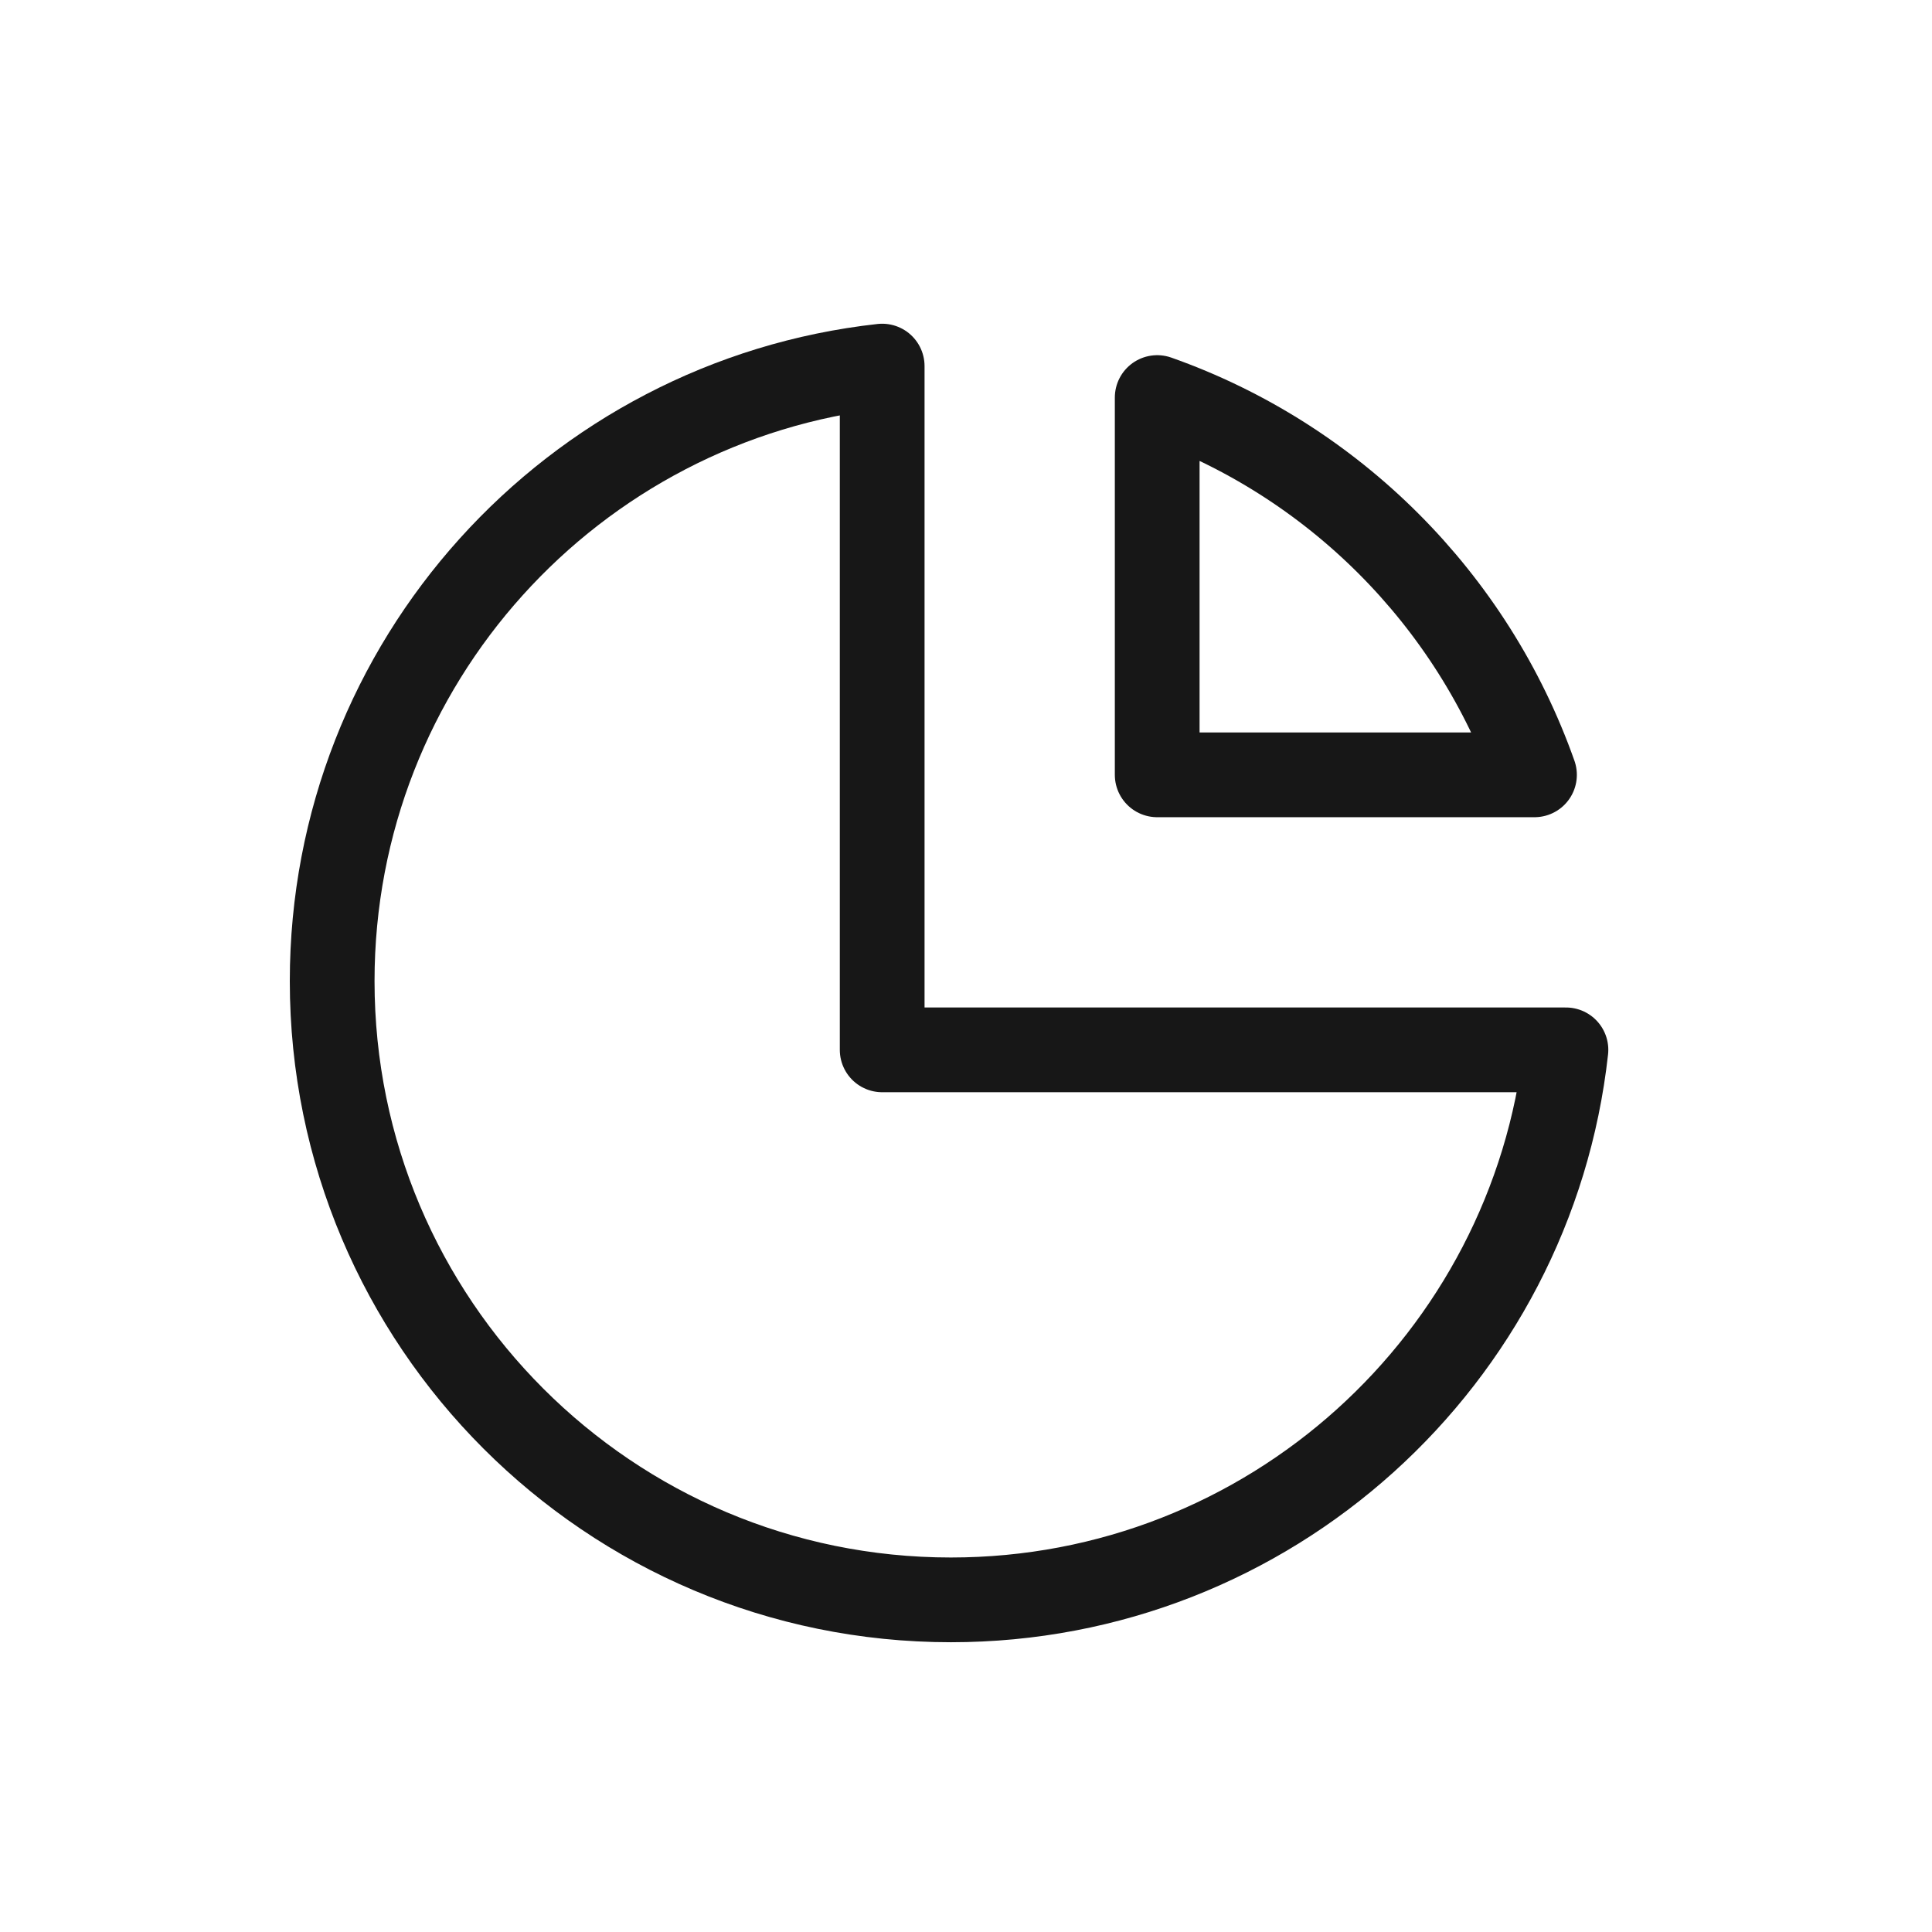 <svg width="57" height="57" viewBox="0 0 57 57" fill="none" xmlns="http://www.w3.org/2000/svg">
<path d="M26.027 10.801C16.899 11.81 9.8 19.548 9.8 28.945C9.8 39.027 17.973 47.201 28.055 47.201C37.452 47.201 45.191 40.101 46.2 30.974H26.027V10.801Z" stroke="#171717" stroke-width="2.5" stroke-linecap="round" stroke-linejoin="round"/>
<path d="M45.272 22.86H34.141V11.729C39.328 13.562 43.439 17.673 45.272 22.86Z" stroke="#171717" stroke-width="2.5" stroke-linecap="round" stroke-linejoin="round"/>
</svg>
